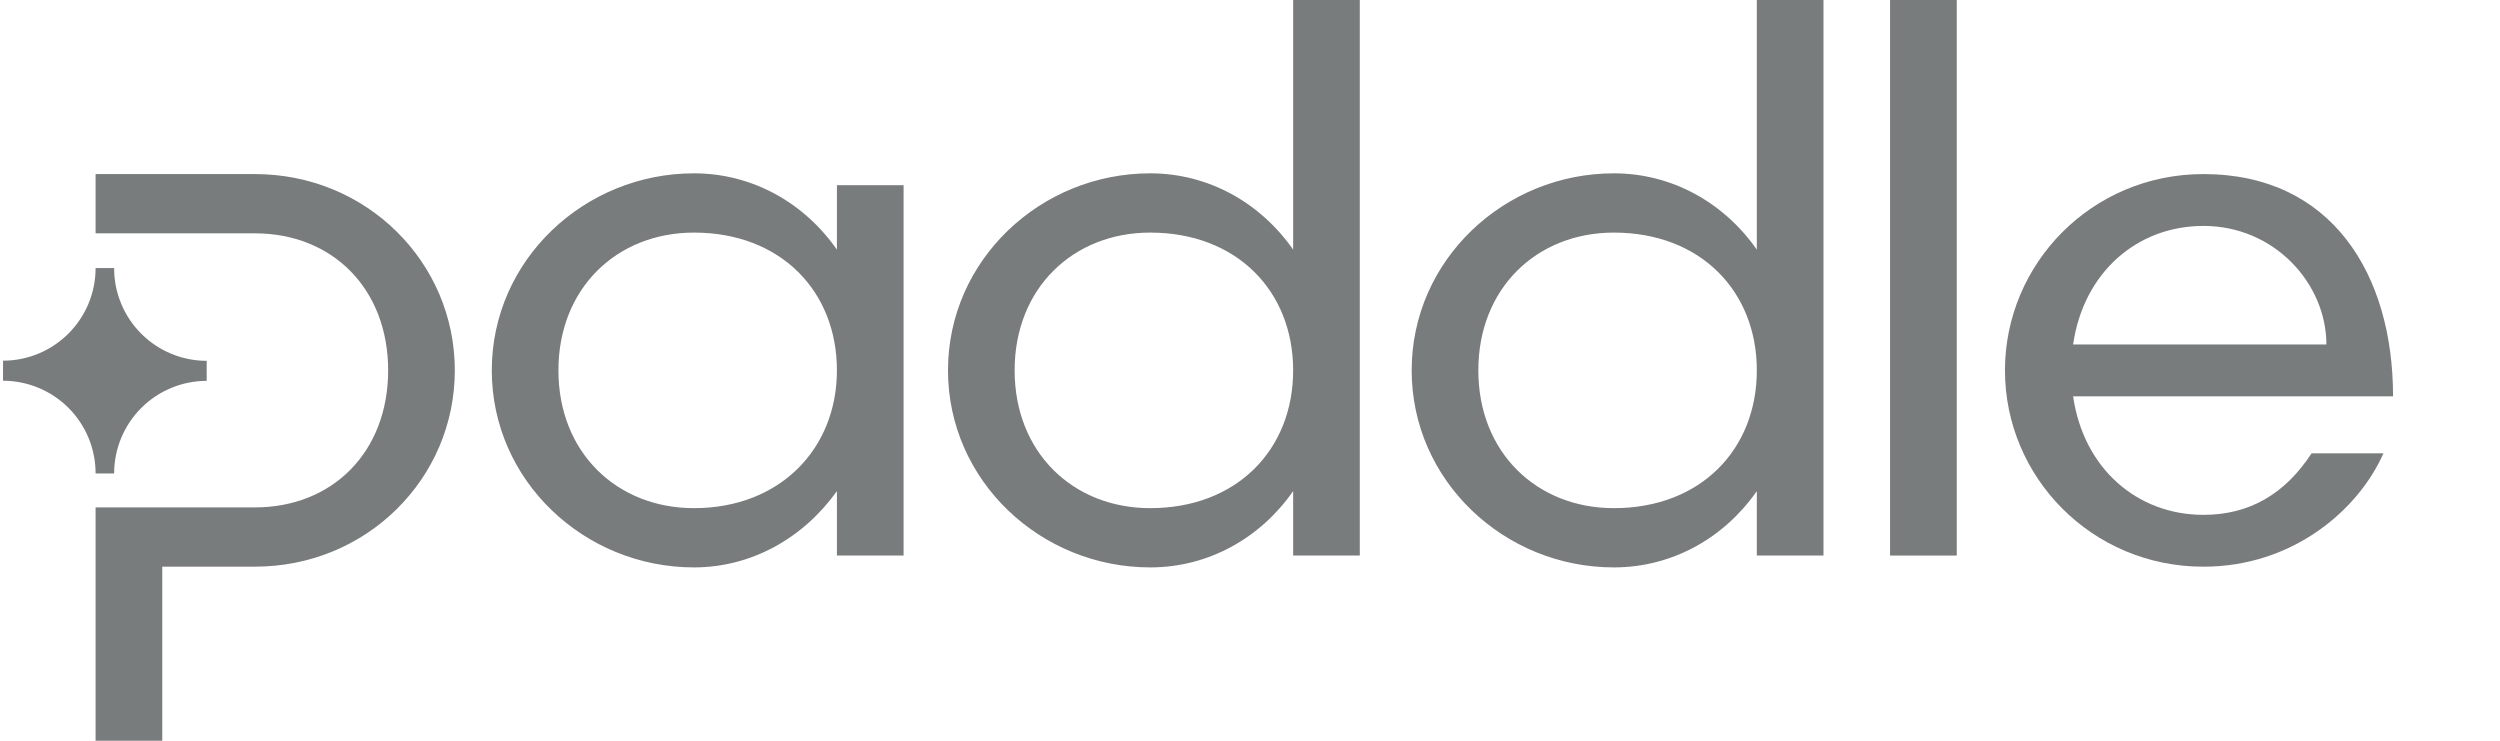 <svg width="81" height="24" viewBox="0 0 81 24" fill="none" xmlns="http://www.w3.org/2000/svg">
  <path d="M0.098 12.336V11.686C0.893 11.686 1.656 11.37 2.218 10.807C2.781 10.245 3.097 9.482 3.097 8.686H3.698C3.697 9.081 3.774 9.471 3.925 9.836C4.075 10.2 4.296 10.531 4.575 10.81C4.853 11.089 5.184 11.311 5.548 11.462C5.913 11.613 6.303 11.691 6.697 11.691V12.34C5.902 12.34 5.139 12.656 4.576 13.219C4.014 13.782 3.698 14.544 3.698 15.34H3.097C3.098 14.946 3.02 14.555 2.87 14.191C2.719 13.826 2.499 13.495 2.22 13.216C1.941 12.937 1.611 12.716 1.246 12.565C0.882 12.414 0.492 12.336 0.098 12.336V12.336ZM3.097 7.56H8.256C10.776 7.56 12.576 9.36 12.576 12C12.576 14.641 10.777 16.44 8.256 16.44H3.097V24H5.257V18.36H8.256C11.88 18.36 14.736 15.504 14.736 12C14.736 8.497 11.88 5.64 8.256 5.64H3.097V7.56Z" fill="#797C7C"/>
  <path d="M22.485 5.616C24.381 5.616 26.061 6.576 27.116 8.088V6H29.276V18H27.116V15.912C26.034 17.427 24.357 18.384 22.485 18.384C18.933 18.384 15.934 15.576 15.934 12C15.934 8.424 18.933 5.616 22.485 5.616ZM22.485 16.464C25.269 16.464 27.116 14.544 27.116 12C27.116 9.432 25.293 7.536 22.485 7.536C19.989 7.536 18.093 9.336 18.093 12C18.093 14.665 19.989 16.464 22.485 16.464Z" fill="#797C7C"/>
  <path d="M37.266 5.616C39.162 5.616 40.842 6.576 41.898 8.088V0H44.057V18H41.898V15.912C40.842 17.427 39.162 18.384 37.266 18.384C33.714 18.384 30.715 15.576 30.715 12C30.715 8.425 33.714 5.616 37.266 5.616ZM37.266 16.464C40.074 16.464 41.898 14.568 41.898 12C41.898 9.433 40.074 7.536 37.266 7.536C34.771 7.536 32.874 9.336 32.874 12C32.874 14.665 34.771 16.464 37.266 16.464Z" fill="#797C7C"/>
  <path d="M52.289 5.616C54.185 5.616 55.865 6.576 56.921 8.088V0H59.081V18H56.921V15.912C55.865 17.427 54.185 18.384 52.289 18.384C48.738 18.384 45.738 15.576 45.738 12C45.738 8.425 48.738 5.616 52.289 5.616ZM52.289 16.464C55.097 16.464 56.921 14.568 56.921 12C56.921 9.433 55.097 7.536 52.289 7.536C49.794 7.536 47.898 9.336 47.898 12C47.898 14.665 49.794 16.464 52.289 16.464Z" fill="#797C7C"/>
  <path d="M61.238 18V0H63.399V18H61.238Z" fill="#797C7C"/>
  <path d="M71.392 5.64C75.543 5.64 77.535 8.88 77.535 12.841H67.169C67.504 15.168 69.233 16.681 71.392 16.681C72.88 16.681 74.032 16.008 74.895 14.688H77.223C76.407 16.536 74.272 18.361 71.392 18.361C67.769 18.361 64.961 15.456 64.961 12.001C64.961 8.546 67.769 5.64 71.392 5.64ZM75.375 11.161C75.375 9.192 73.696 7.32 71.392 7.32C69.233 7.32 67.504 8.836 67.169 11.161H75.375Z" fill="#797C7C"/>
</svg>
